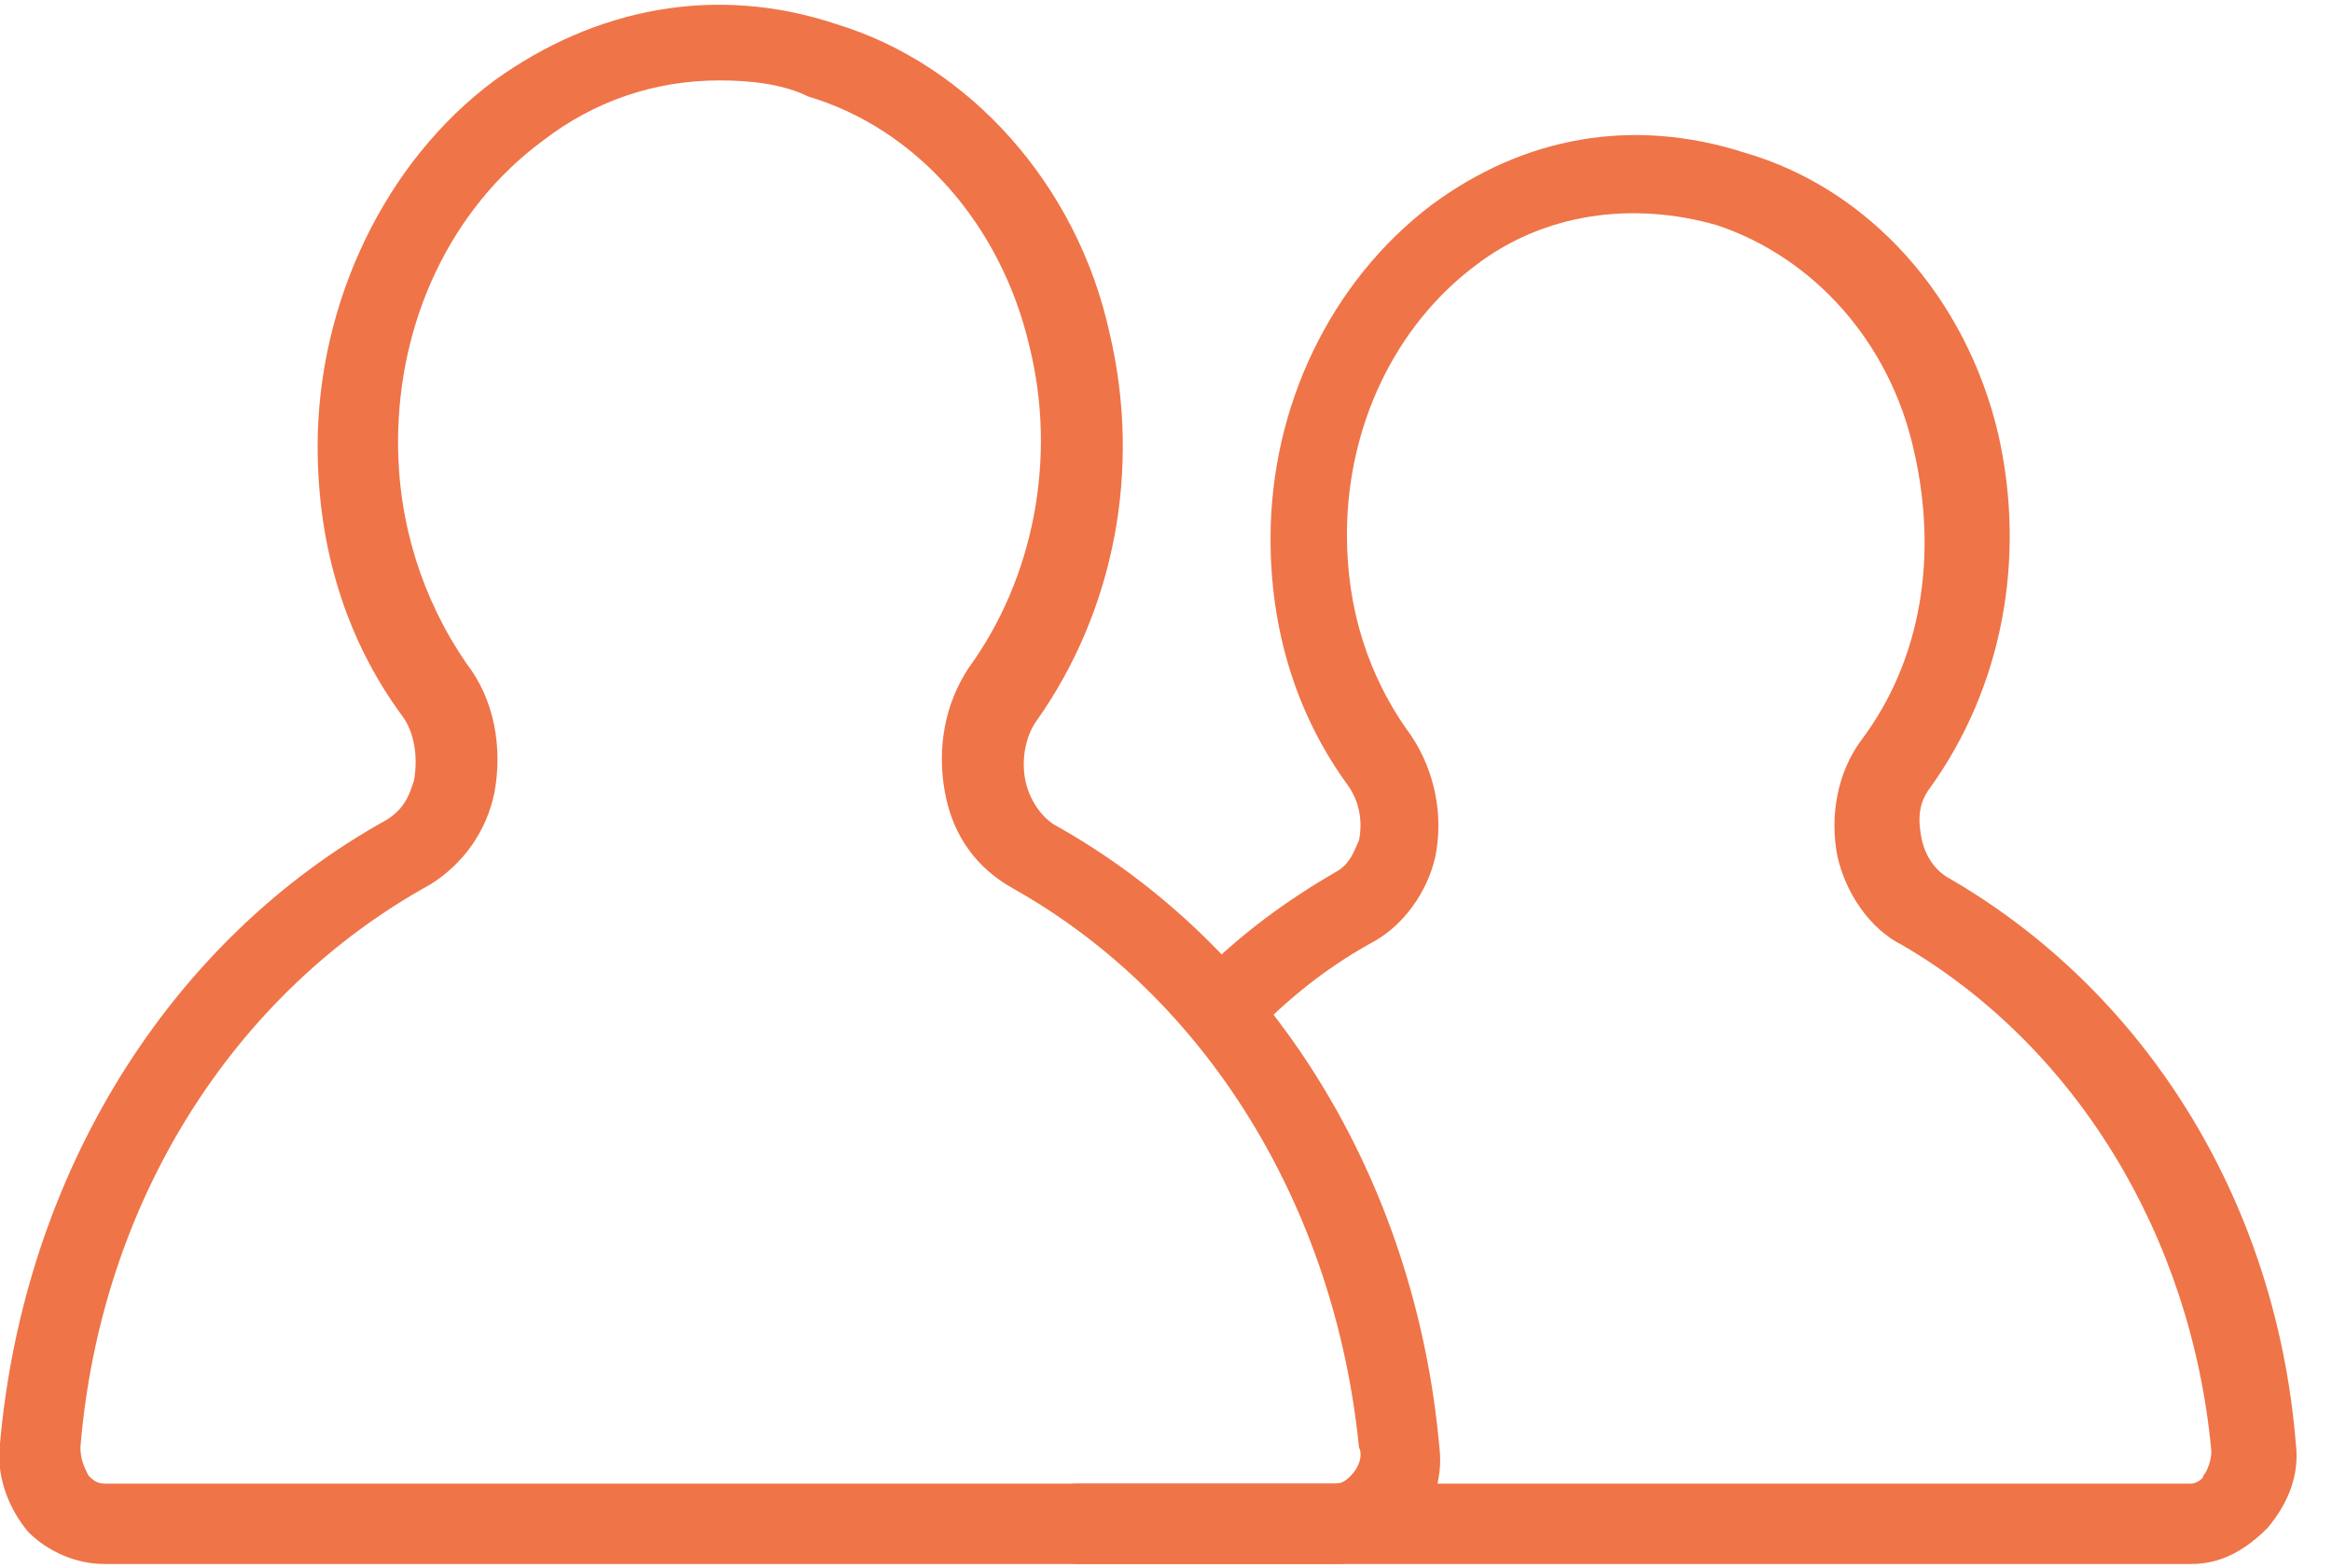 <?xml version="1.0" encoding="UTF-8"?>
<svg width="58px" height="39px" viewBox="0 0 58 39" version="1.1" xmlns="http://www.w3.org/2000/svg" xmlns:xlink="http://www.w3.org/1999/xlink">
    <!-- Generator: Sketch 46 (44423) - http://www.bohemiancoding.com/sketch -->
    <title>Customers_Icon</title>
    <desc>Created with Sketch.</desc>
    <defs></defs>
    <g id="Page-1" stroke="none" stroke-width="1" fill="none" fill-rule="evenodd">
        <g id="New-Legal-Page" transform="translate(-221, -782)" fill-rule="nonzero" fill="#EF7448">
            <g id="Cards" transform="translate(180, 555)">
                <g id="Card-1" transform="translate(0, 166)">
                    <g id="Customers_Icon" transform="translate(40, 61)">
                        <path d="M34.2,38.9 L3.6,38.9 C2.9,38.9 2.2,38.6 1.7,38.1 C1.2,37.5 0.9,36.7 1,35.9 C1.6,29.2 5.2,23.4 10.6,20.4 C11.1,20.1 11.2,19.7 11.3,19.4 C11.4,18.8 11.3,18.2 11,17.8 C9.6,15.9 8.9,13.6 8.9,11.1 C8.9,7.5 10.6,4 13.3,2 C15.8,0.2 18.8,-0.4 21.8,0.6 C25.1,1.6 27.8,4.6 28.6,8.3 C29.4,11.7 28.7,15.2 26.8,17.9 C26.8,17.9 26.8,17.9 26.8,17.9 C26.5,18.3 26.4,18.9 26.5,19.4 C26.6,19.9 26.9,20.3 27.2,20.5 C32.6,23.5 36.2,29.3 36.8,36 C36.9,36.8 36.6,37.6 36.1,38.2 C35.6,38.6 35,38.9 34.2,38.9 Z M18.9,2 C17.3,2 15.8,2.5 14.5,3.5 C12.2,5.2 10.9,8 10.9,11 C10.9,13 11.5,14.9 12.6,16.5 C13.3,17.4 13.5,18.6 13.3,19.7 C13.1,20.7 12.5,21.5 11.7,22 C6.8,24.7 3.5,29.9 3,36 C3,36.3 3.1,36.5 3.2,36.7 C3.3,36.8 3.4,36.9 3.6,36.9 L34.2,36.9 C34.4,36.9 34.5,36.8 34.6,36.7 C34.8,36.5 34.9,36.2 34.8,36 C34.2,30 31,24.8 26.2,22.1 C25.3,21.6 24.7,20.8 24.5,19.7 C24.3,18.6 24.5,17.5 25.1,16.6 C26.7,14.4 27.3,11.4 26.6,8.6 C25.9,5.6 23.8,3.2 21.1,2.4 C20.5,2.1 19.7,2 18.9,2 Z" id="Shape"></path>
                        <path d="M55.5,38.9 L27.8,38.9 C27.3,38.9 26.8,38.5 26.8,37.9 C26.8,37.3 27.2,36.9 27.8,36.9 L55.5,36.9 C55.6,36.9 55.8,36.8 55.8,36.7 C55.9,36.6 56,36.3 56,36.1 C55.5,30.7 52.6,26 48.3,23.5 C47.5,23.1 46.9,22.2 46.7,21.3 C46.5,20.3 46.7,19.2 47.3,18.4 C48.8,16.4 49.2,13.8 48.6,11.2 C48,8.5 46.1,6.4 43.7,5.6 C41.6,5 39.4,5.3 37.7,6.6 C35.7,8.1 34.5,10.6 34.5,13.3 C34.5,15.1 35,16.8 36.1,18.3 C36.7,19.2 36.9,20.3 36.7,21.3 C36.5,22.2 35.9,23 35.2,23.4 C34.1,24 33.2,24.7 32.3,25.6 C31.9,26 31.3,26 30.9,25.6 C30.5,25.2 30.5,24.6 30.9,24.2 C31.9,23.2 33,22.4 34.2,21.7 C34.6,21.5 34.7,21.1 34.8,20.9 C34.9,20.4 34.8,19.9 34.5,19.5 C33.2,17.7 32.6,15.6 32.6,13.4 C32.6,10.1 34.1,7 36.6,5.1 C38.9,3.4 41.6,2.9 44.4,3.8 C47.5,4.7 49.9,7.4 50.7,10.8 C51.4,13.9 50.8,17.1 49,19.6 C48.7,20 48.7,20.4 48.8,20.9 C48.9,21.3 49.1,21.6 49.4,21.8 C54.3,24.6 57.6,29.8 58.1,35.9 C58.2,36.7 57.9,37.4 57.4,38 C56.8,38.6 56.2,38.9 55.5,38.9 Z" id="Shape"></path>
                    </g>
                </g>
            </g>
        </g>
    </g>
</svg>